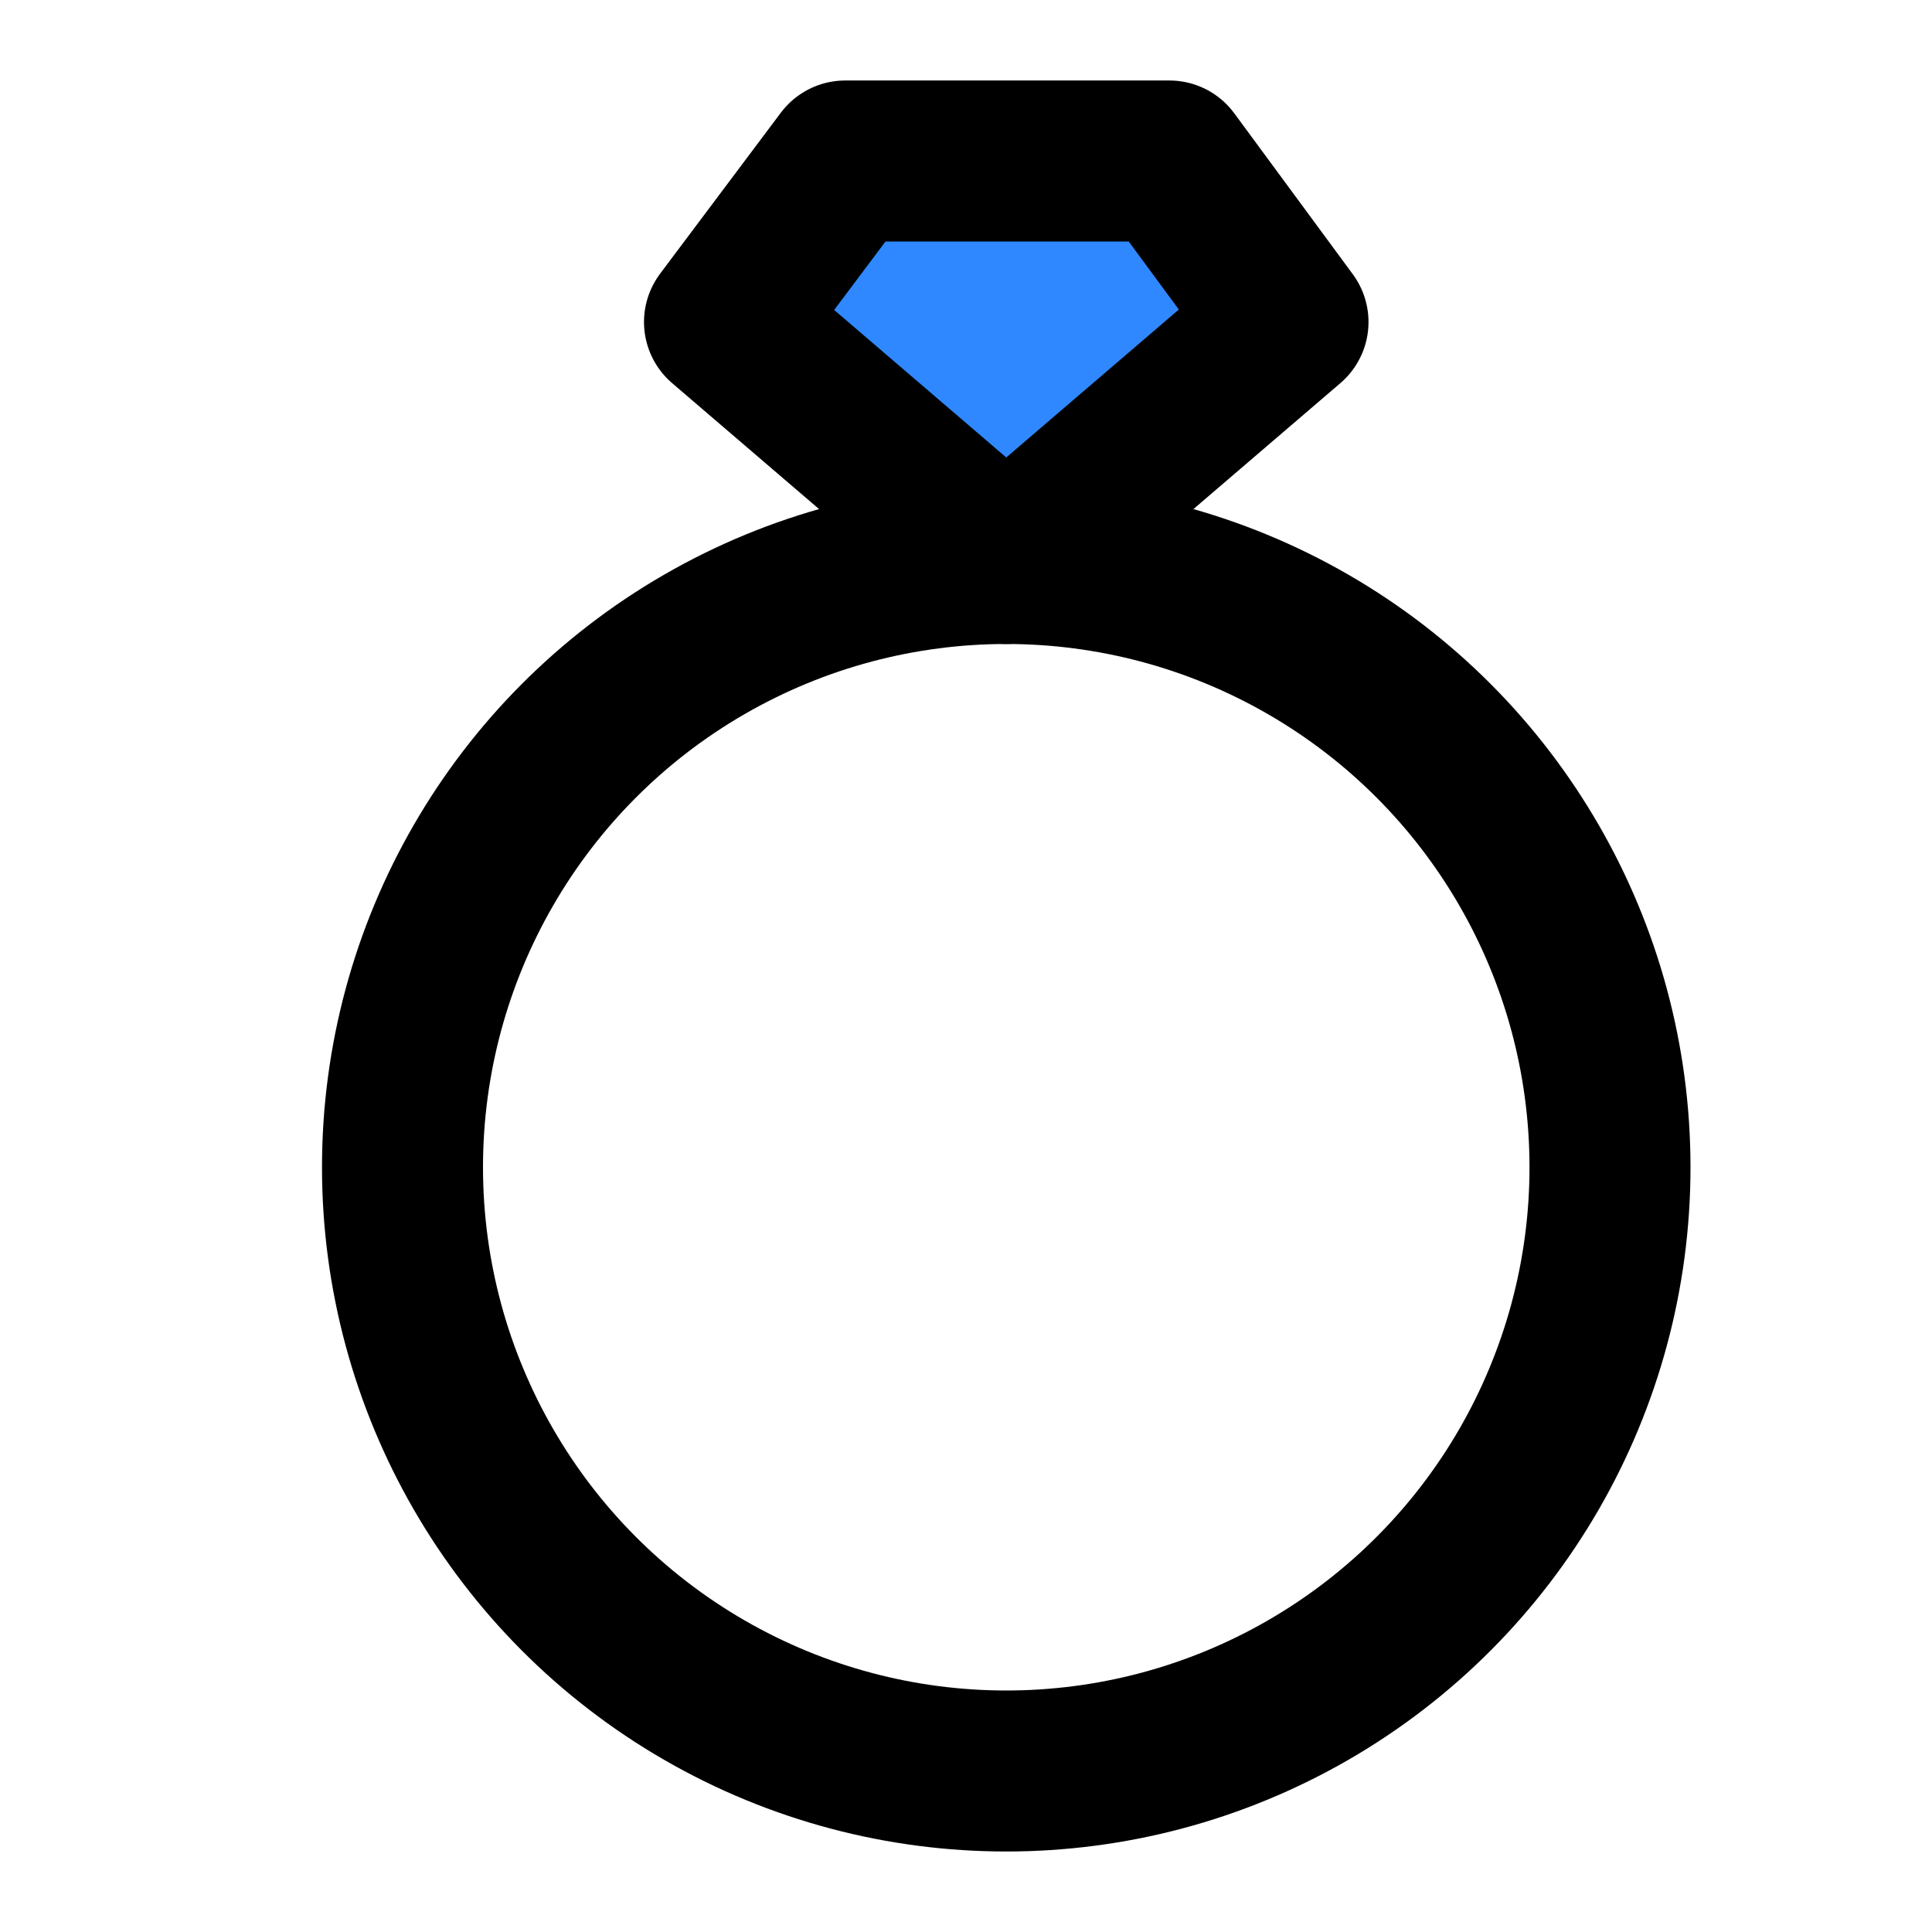 <?xml version="1.0" encoding="utf-8"?><!-- Uploaded to: SVG Repo, www.svgrepo.com, Generator: SVG Repo Mixer Tools -->
<svg width="800px" height="800px" viewBox="0 0 48 48" fill="none" xmlns="http://www.w3.org/2000/svg">
<circle cx="25" cy="29" r="15" stroke="#000000" stroke-width="4" stroke-linecap="round" stroke-linejoin="round"/>
<path d="M18 8L21 4H25.134H29.054L32 8L25 14L18 8Z" fill="#2F88FF" stroke="#000000" stroke-width="4" stroke-linecap="round" stroke-linejoin="round"/>
</svg>